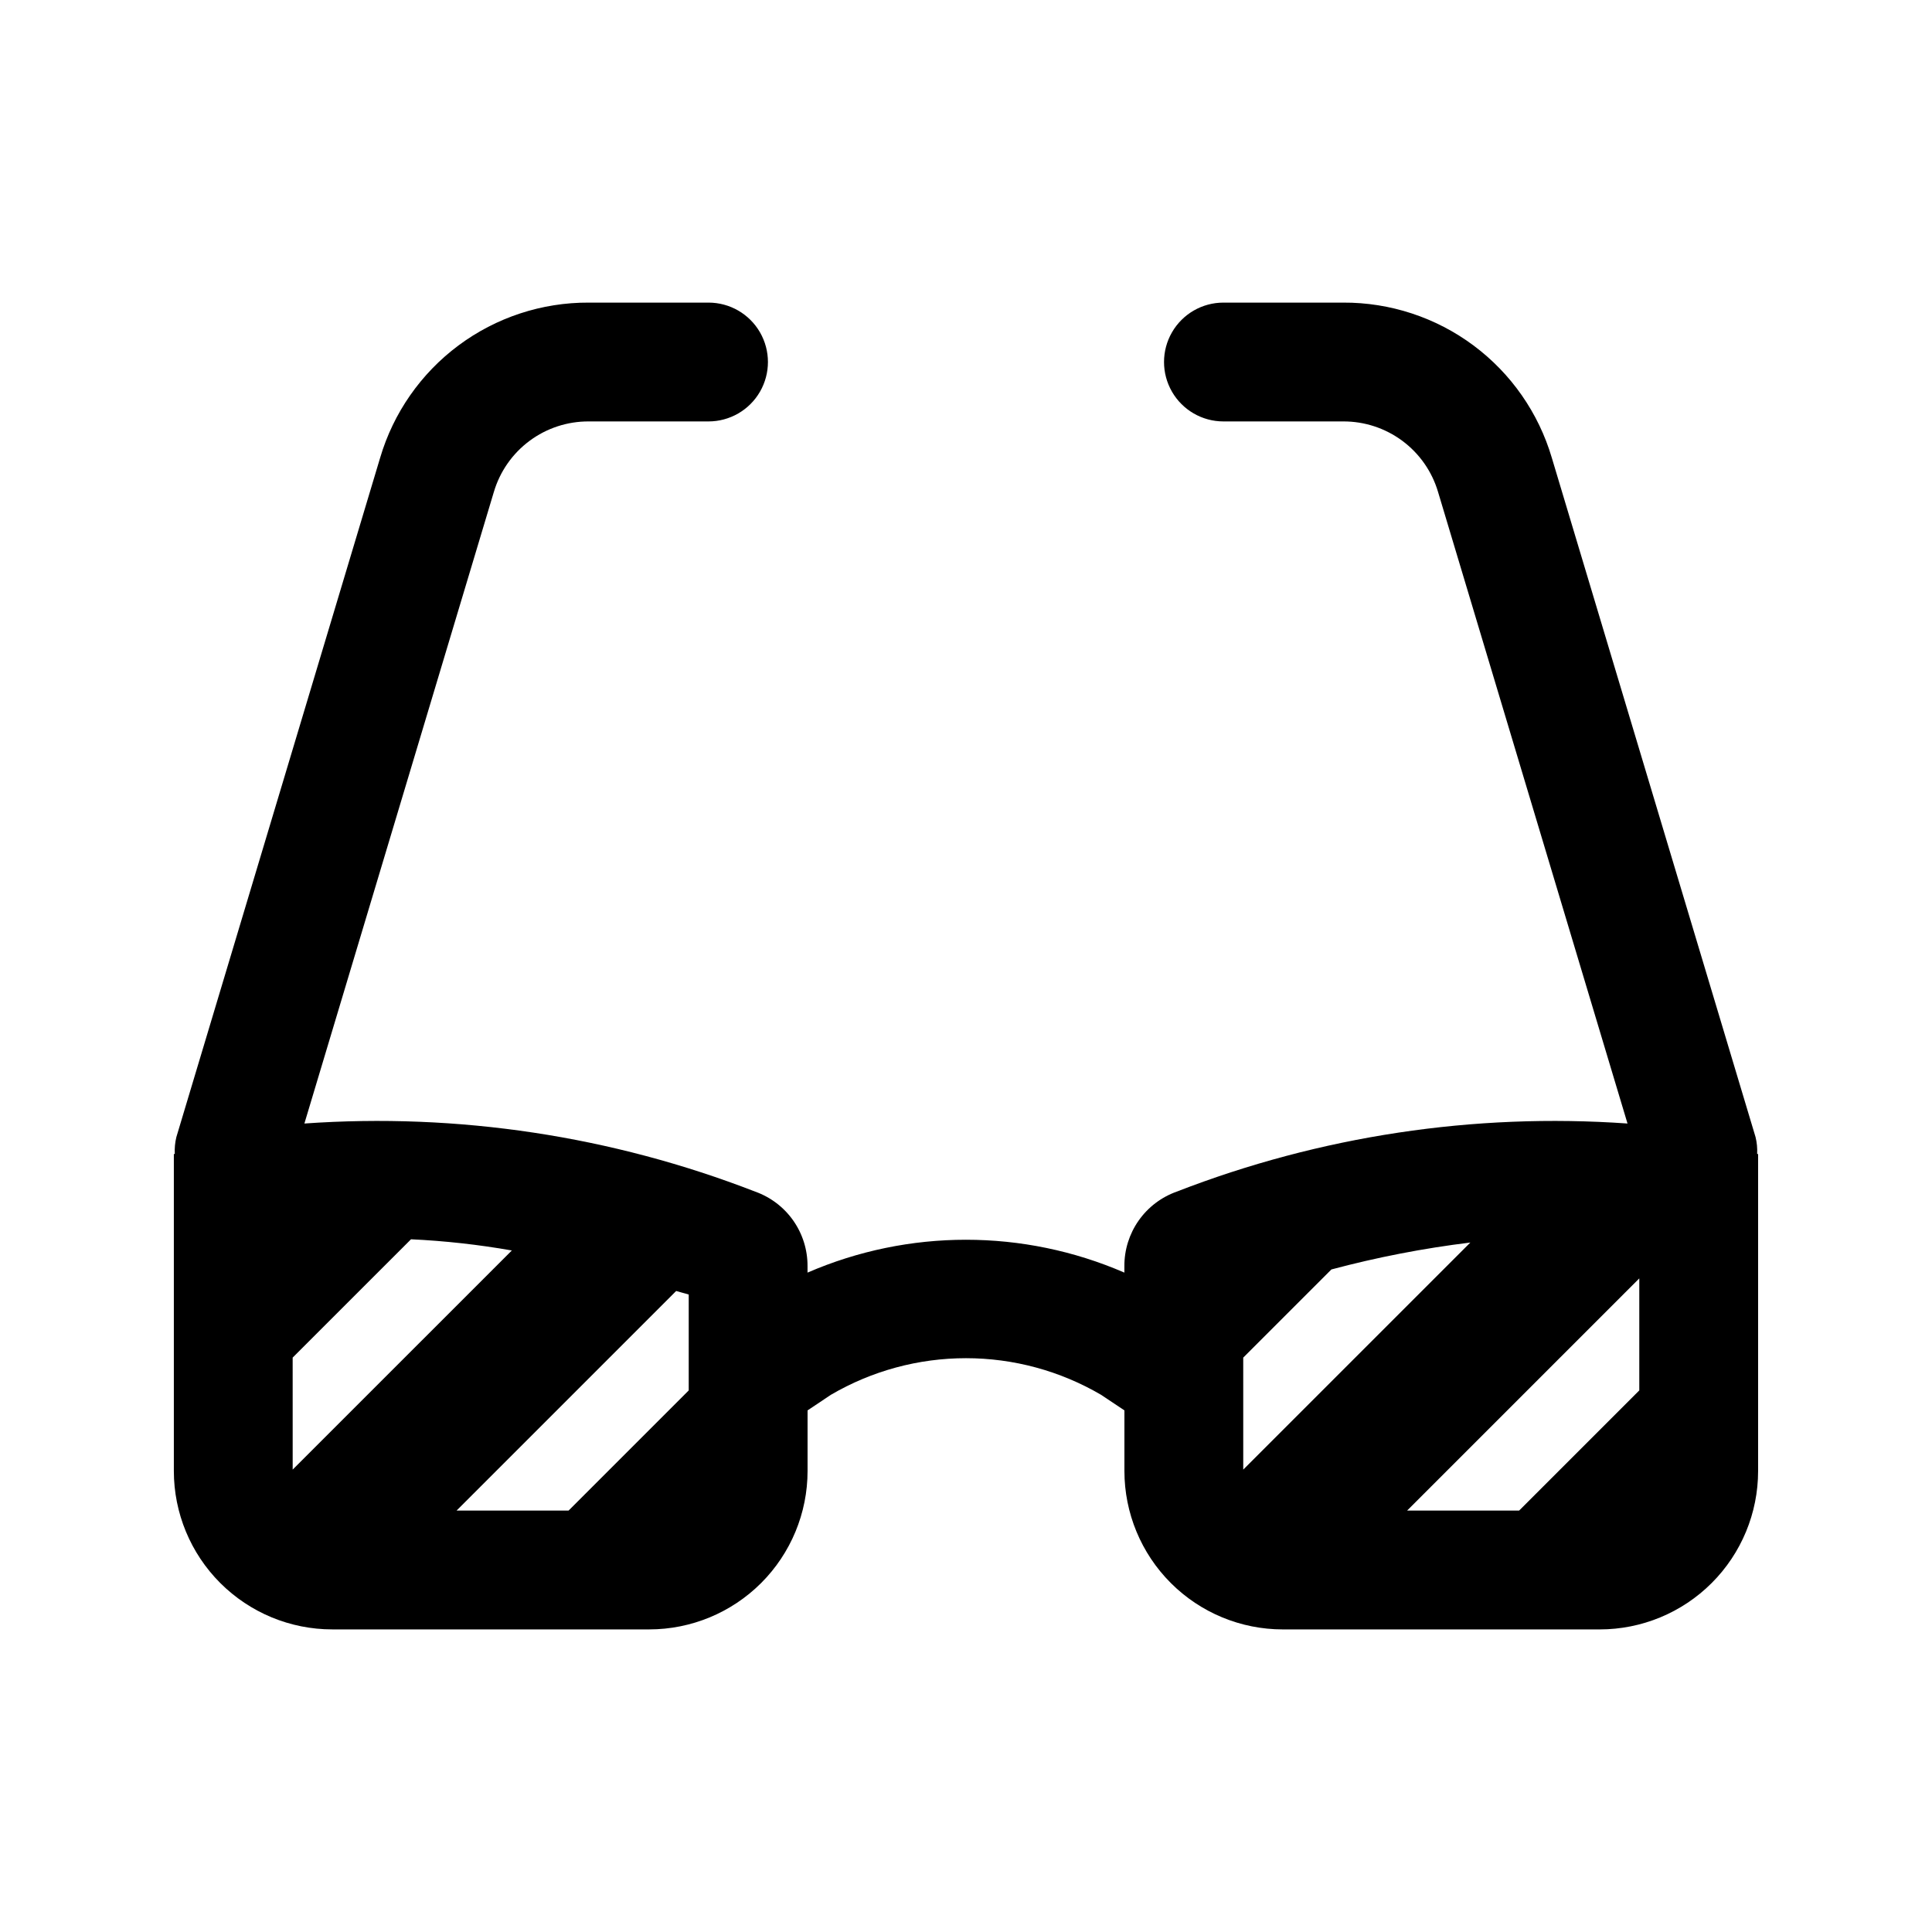 <?xml version="1.0" encoding="UTF-8"?>
<!-- Uploaded to: ICON Repo, www.iconrepo.com, Generator: ICON Repo Mixer Tools -->
<svg fill="#000000" width="800px" height="800px" version="1.1" viewBox="144 144 512 512" xmlns="http://www.w3.org/2000/svg">
 <path d="m232.06 575.81h83.969c11.133 0 21.812-4.426 29.688-12.297 7.871-7.875 12.297-18.555 12.297-29.688v-16.059l6.191-4.133h-0.004c10.859-6.352 23.215-9.699 35.793-9.699 12.582 0 24.934 3.348 35.793 9.699l6.195 4.133v16.066-0.004c0 11.137 4.422 21.816 12.297 29.688 7.871 7.875 18.551 12.297 29.684 12.297h83.969c11.137 0 21.816-4.422 29.688-12.297 7.875-7.871 12.297-18.551 12.297-29.688v-83.969l-0.258-0.078 0.004 0.004c0.078-1.496-0.062-2.992-0.422-4.445l-53.988-180c-3.516-11.926-10.809-22.383-20.781-29.805-9.973-7.418-22.086-11.398-34.52-11.34h-31.73c-5.625 0-10.824 3-13.633 7.871-2.812 4.871-2.812 10.871 0 15.742 2.809 4.871 8.008 7.875 13.633 7.875h31.734c5.648-0.027 11.156 1.781 15.691 5.152 4.535 3.371 7.852 8.121 9.453 13.543l50.207 167.37v-0.004c-40.672-2.867-81.473 3.297-119.48 18.055-4.074 1.453-7.598 4.133-10.082 7.676-2.481 3.543-3.801 7.769-3.773 12.098v1.68c-26.785-11.609-57.184-11.609-83.969 0v-1.68c0.027-4.328-1.293-8.555-3.773-12.098-2.484-3.543-6.008-6.223-10.082-7.676-38.004-14.758-78.805-20.922-119.48-18.055l50.207-167.37v0.004c1.602-5.422 4.922-10.176 9.461-13.547 4.535-3.375 10.047-5.18 15.699-5.148h31.73c5.625 0 10.824-3.004 13.637-7.875 2.812-4.871 2.812-10.871 0-15.742s-8.012-7.871-13.637-7.871h-31.73c-12.43-0.059-24.543 3.922-34.516 11.34-9.973 7.422-17.27 17.879-20.785 29.805l-53.996 180c-0.355 1.453-0.496 2.949-0.418 4.445l-0.25 0.07v83.969c0 11.133 4.422 21.812 12.297 29.688 7.875 7.871 18.551 12.297 29.688 12.297zm346.37-93.023v29.684l-31.852 31.852h-29.684zm-104.96 20.992 23.363-23.359c12.098-3.231 24.402-5.613 36.828-7.137l-60.188 60.176zm-146.95-16.703v25.402l-31.844 31.844h-29.684l58.199-58.195c1.145 0.359 2.172 0.57 3.332 0.945zm-104.96 16.703 31.363-31.355c8.957 0.418 17.883 1.41 26.719 2.965l-58.078 58.07z"/>
</svg>